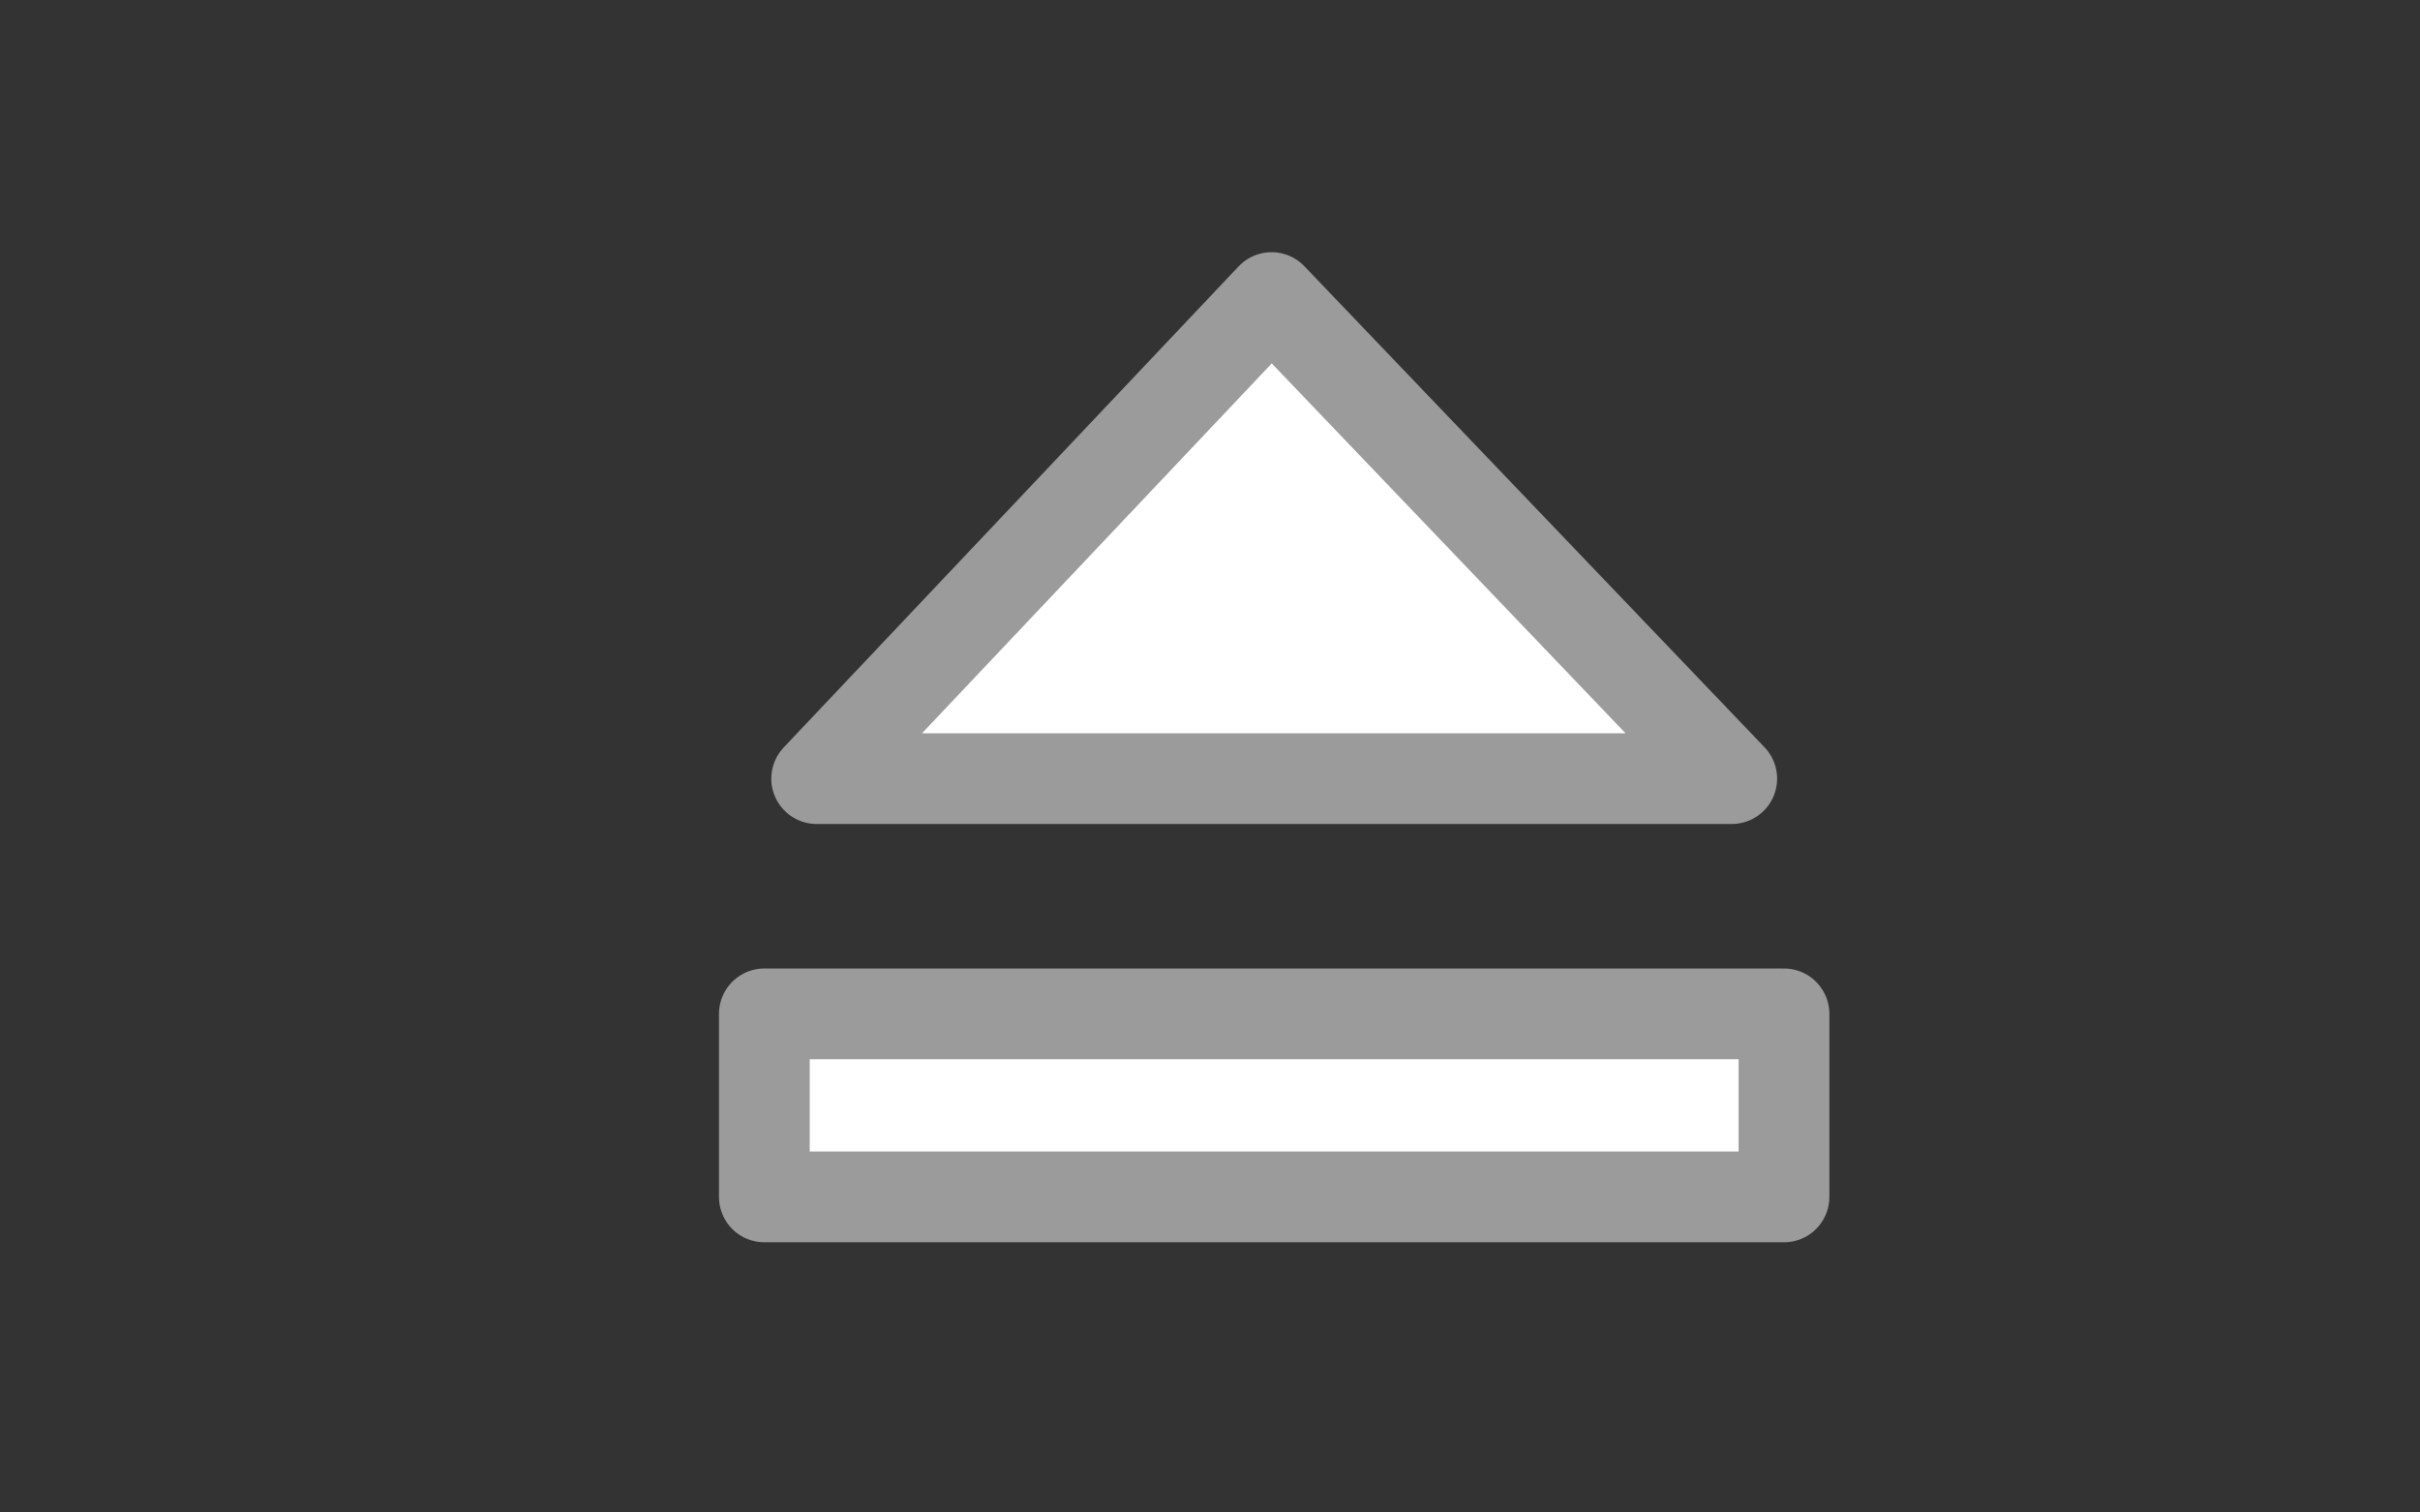 <?xml version="1.0" encoding="UTF-8" standalone="no"?>


<svg
   xmlns:dc="http://purl.org/dc/elements/1.1/"
   xmlns:cc="http://creativecommons.org/ns#"
   xmlns:rdf="http://www.w3.org/1999/02/22-rdf-syntax-ns#"
   xmlns:svg="http://www.w3.org/2000/svg"
   xmlns="http://www.w3.org/2000/svg"
   xmlns:sodipodi="http://sodipodi.sourceforge.net/DTD/sodipodi-0.dtd"
   xmlns:inkscape="http://www.inkscape.org/namespaces/inkscape"
   version="1.1"
   id="Layer_1"
   x="0px"
   y="0px"
   viewBox="0 0 32 20"
   xml:space="preserve"
   sodipodi:docname="EjectKey.svg"
   inkscape:version="0.92.3 (2405546, 2018-03-11)"
   width="32"
   height="20"><rect x="0" y="0" width="32" height="20" fill="#333333" stroke="none"/><defs
     id="defs24" /><sodipodi:namedview
     pagecolor="#ffffff"
     bordercolor="#666666"
     borderopacity="1"
     objecttolerance="10"
     gridtolerance="10"
     guidetolerance="10"
     inkscape:pageopacity="0"
     inkscape:pageshadow="2"
     inkscape:window-width="1718"
     inkscape:window-height="1368"
     id="namedview22"
     showgrid="false"
     inkscape:zoom="35.875"
     inkscape:cx="9.3797909"
     inkscape:cy="10"
     inkscape:window-x="1713"
     inkscape:window-y="0"
     inkscape:window-maximized="0"
     inkscape:current-layer="Layer_1"
     inkscape:snap-bbox="true" /><style
     type="text/css"
     id="style2">
	.st0{fill:none;stroke:#9B9B9B;stroke-width:1.5;}
</style><path
     style="fill:#ffffff;fill-opacity:1;stroke:#9b9b9b;stroke-width:1.2;stroke-linejoin:round;stroke-miterlimit:4;stroke-dasharray:none;stroke-opacity:1"
     id="path7"
     d="m 10.107,13.407 v 2.42 h 13.483 v -2.42 z m 6.707,-9.472 -6.015,6.361 h 12.1 z"
     class="st0"
     inkscape:connector-curvature="0" /></svg>